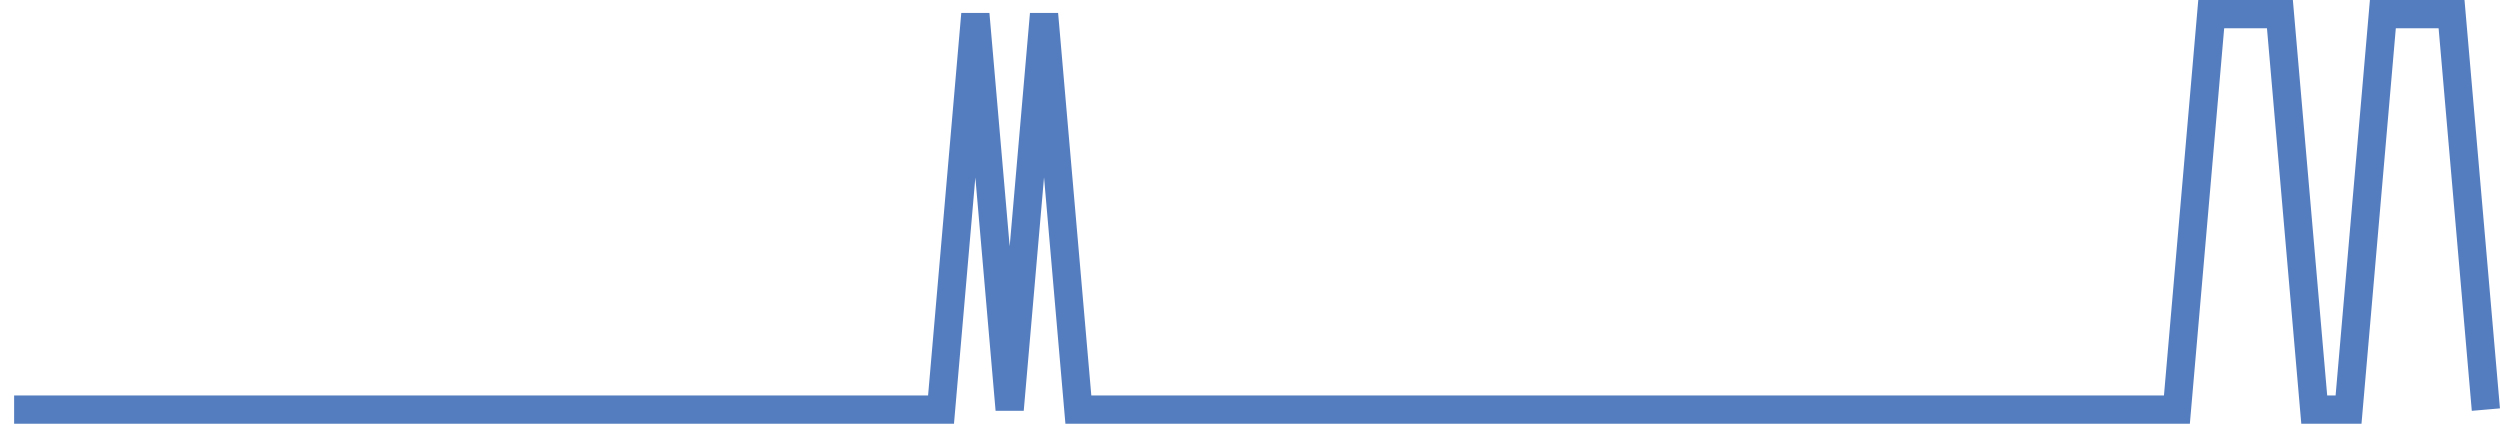 <?xml version="1.0" encoding="UTF-8"?>
<svg xmlns="http://www.w3.org/2000/svg" xmlns:xlink="http://www.w3.org/1999/xlink" width="177pt" height="30pt" viewBox="0 0 177 30" version="1.1">
<g id="surface3578871">
<path style="fill:none;stroke-width:2;stroke-linecap:butt;stroke-linejoin:miter;stroke:rgb(32.941%,49.02%,74.902%);stroke-opacity:1;stroke-miterlimit:10;" d="M 1 29 L 66.625 29 L 69.055 1 L 71.484 29 L 73.918 1 L 76.348 29 L 154.125 29 L 156.555 1 L 161.418 1 L 163.848 29 L 166.277 29 L 168.707 1 L 173.57 1 L 176 29 "/>
</g>
</svg>
